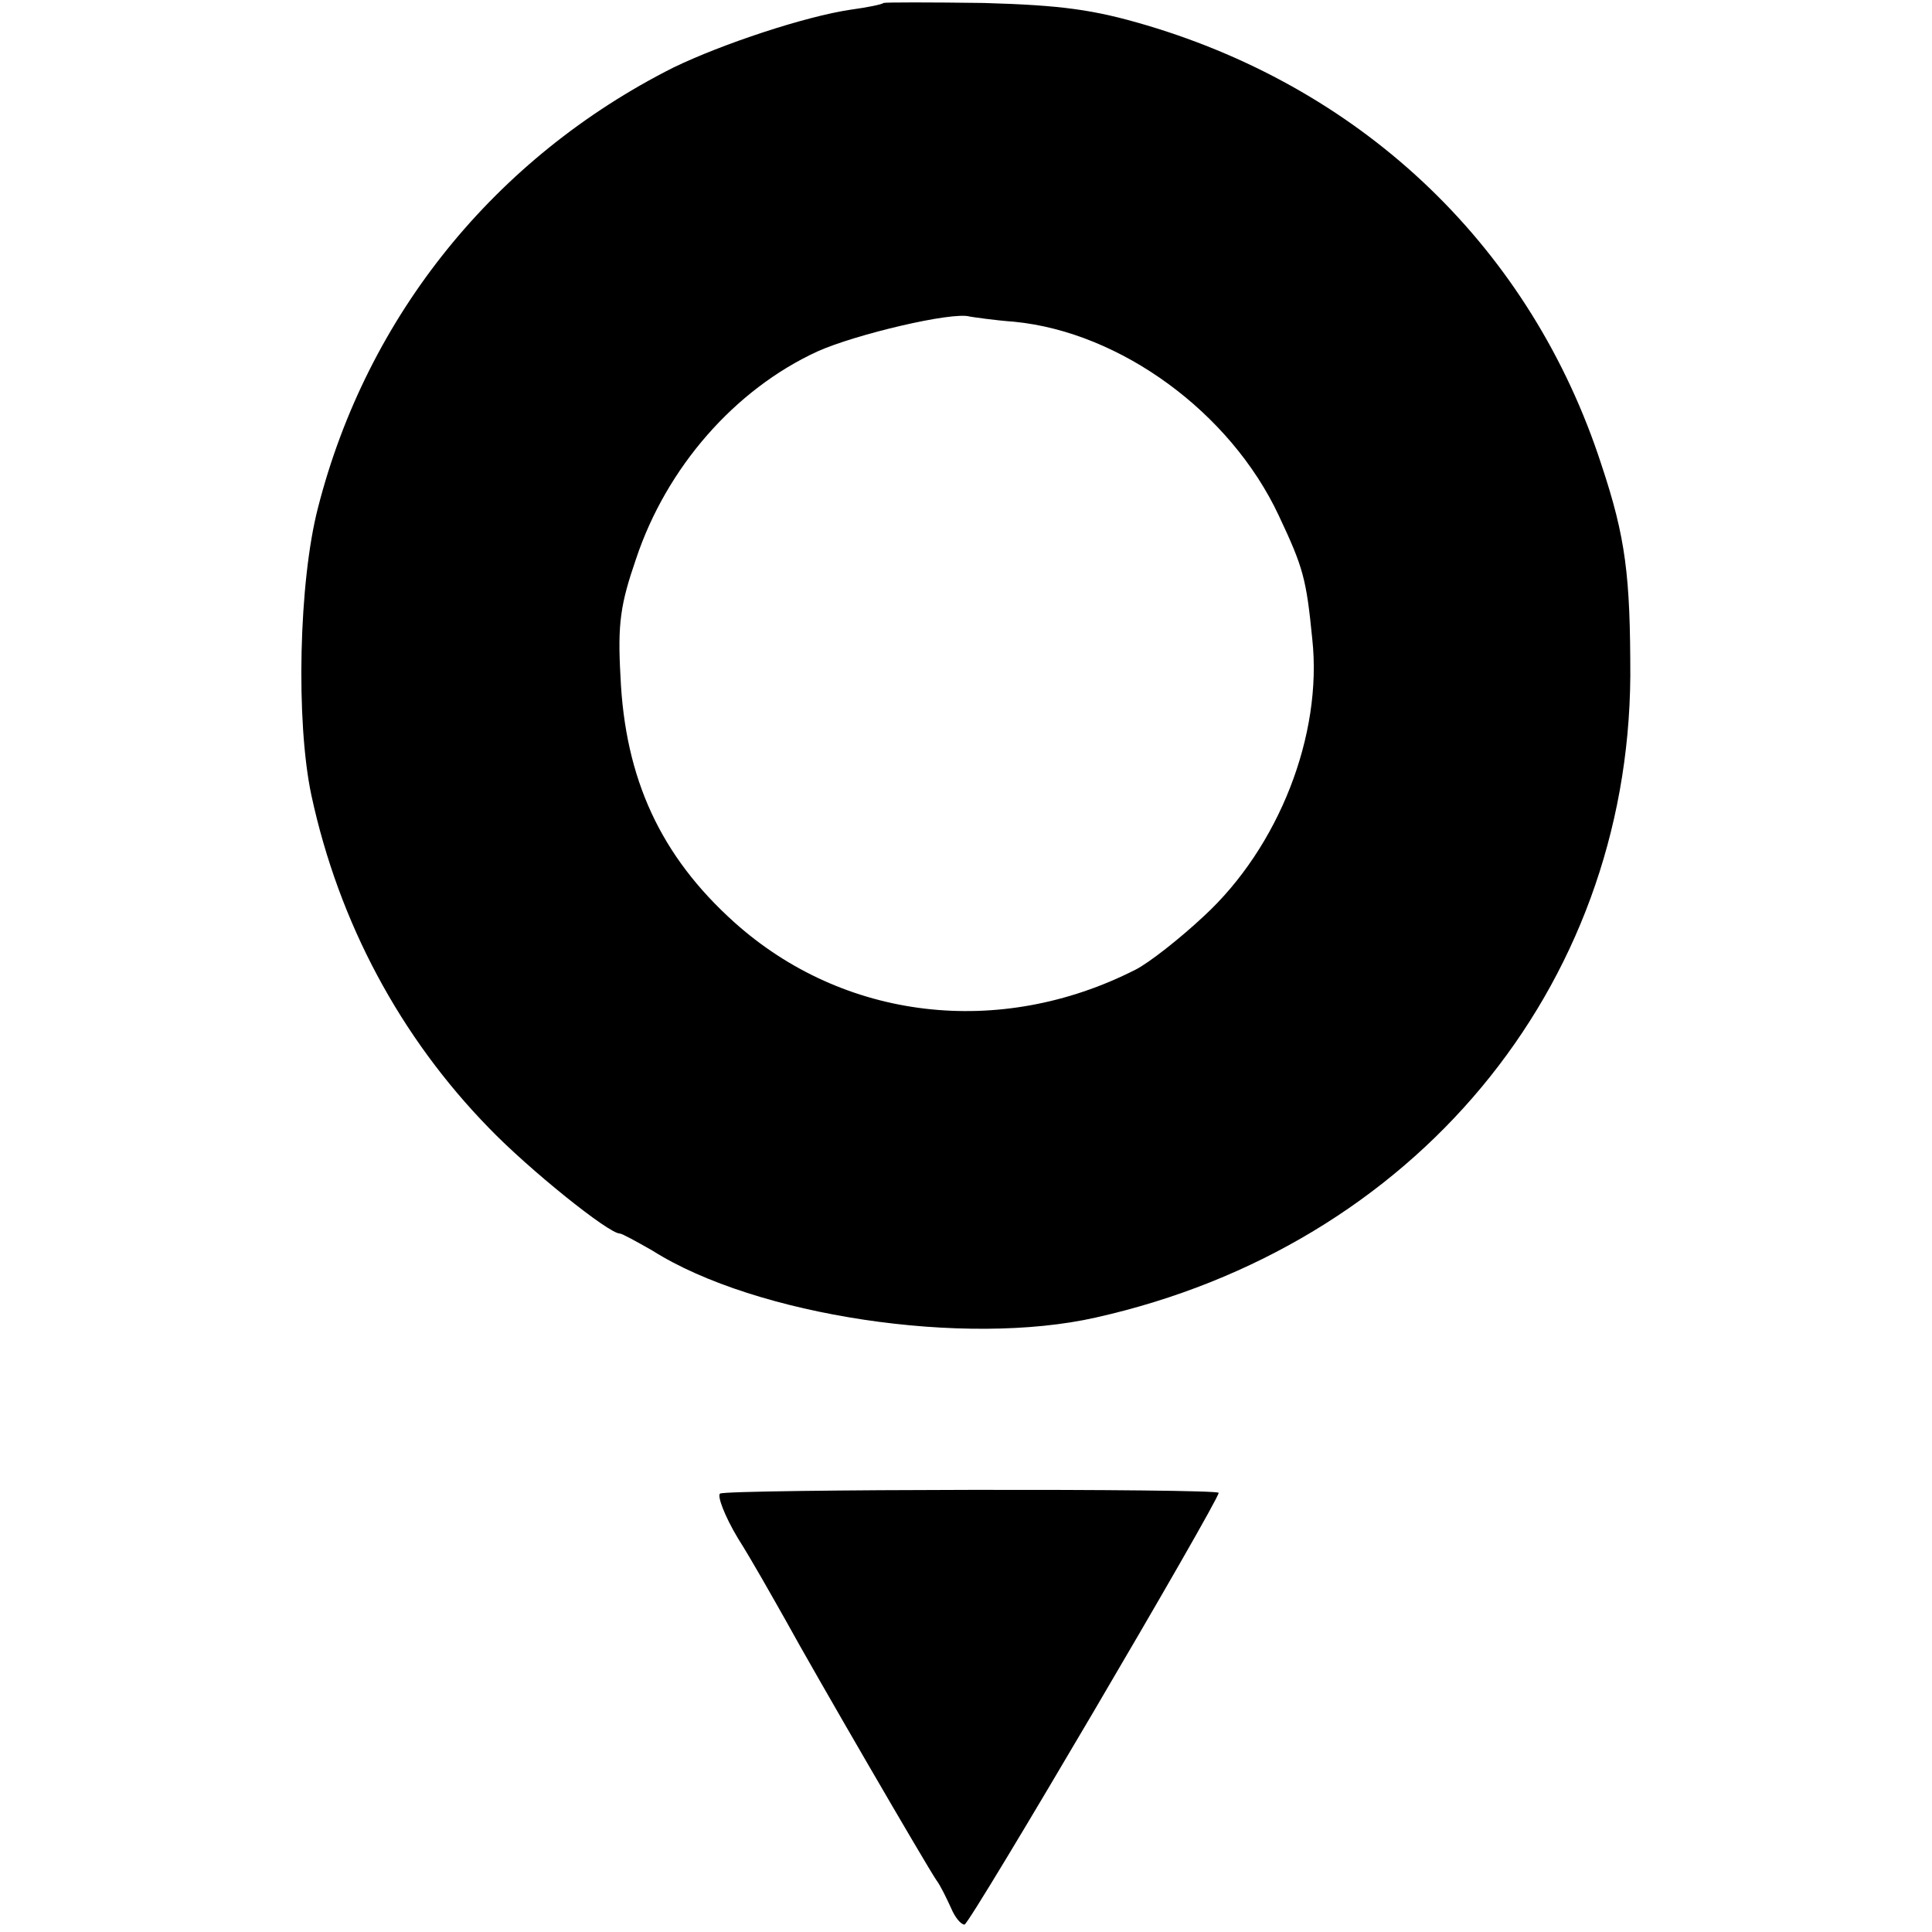 <?xml version="1.0" standalone="no"?>
<!DOCTYPE svg PUBLIC "-//W3C//DTD SVG 20010904//EN"
 "http://www.w3.org/TR/2001/REC-SVG-20010904/DTD/svg10.dtd">
<svg version="1.0" xmlns="http://www.w3.org/2000/svg"
 width="260pt" height="260pt" viewBox="0 0 260 260"
 preserveAspectRatio="xMidYMid meet">
<g transform="translate(0,260) scale(0.1,-0.1)"
fill="#000000" stroke="none">
<path d="M1189 2596 c-2 -2 -22 -6 -44 -9 -61 -9 -173 -46 -239 -78 -240 -121
-412 -334 -478 -592 -26 -100 -30 -288 -9 -387 37 -172 120 -326 239 -448 54
-56 161 -142 176 -142 3 0 23 -11 44 -23 139 -88 421 -130 597 -90 428 96 716
443 719 863 0 135 -6 186 -39 285 -94 289 -316 503 -612 591 -71 21 -114 27
-219 30 -73 1 -133 1 -135 0z m176 -429 c143 -14 291 -122 356 -261 33 -70 37
-85 45 -166 14 -129 -45 -280 -146 -373 -32 -30 -74 -63 -92 -72 -183 -93
-393 -68 -540 64 -99 89 -147 193 -153 331 -4 71 0 97 21 158 41 123 133 228
244 279 51 23 182 54 205 47 6 -1 33 -5 60 -7z"/>
<path d="M969 590 c-4 -3 6 -30 24 -60 19 -30 47 -80 64 -110 40 -73 190 -331
203 -350 6 -8 14 -25 20 -38 5 -12 13 -22 18 -22 7 0 342 570 342 581 0 6
-661 5 -671 -1z"/>
</g>
</svg>
